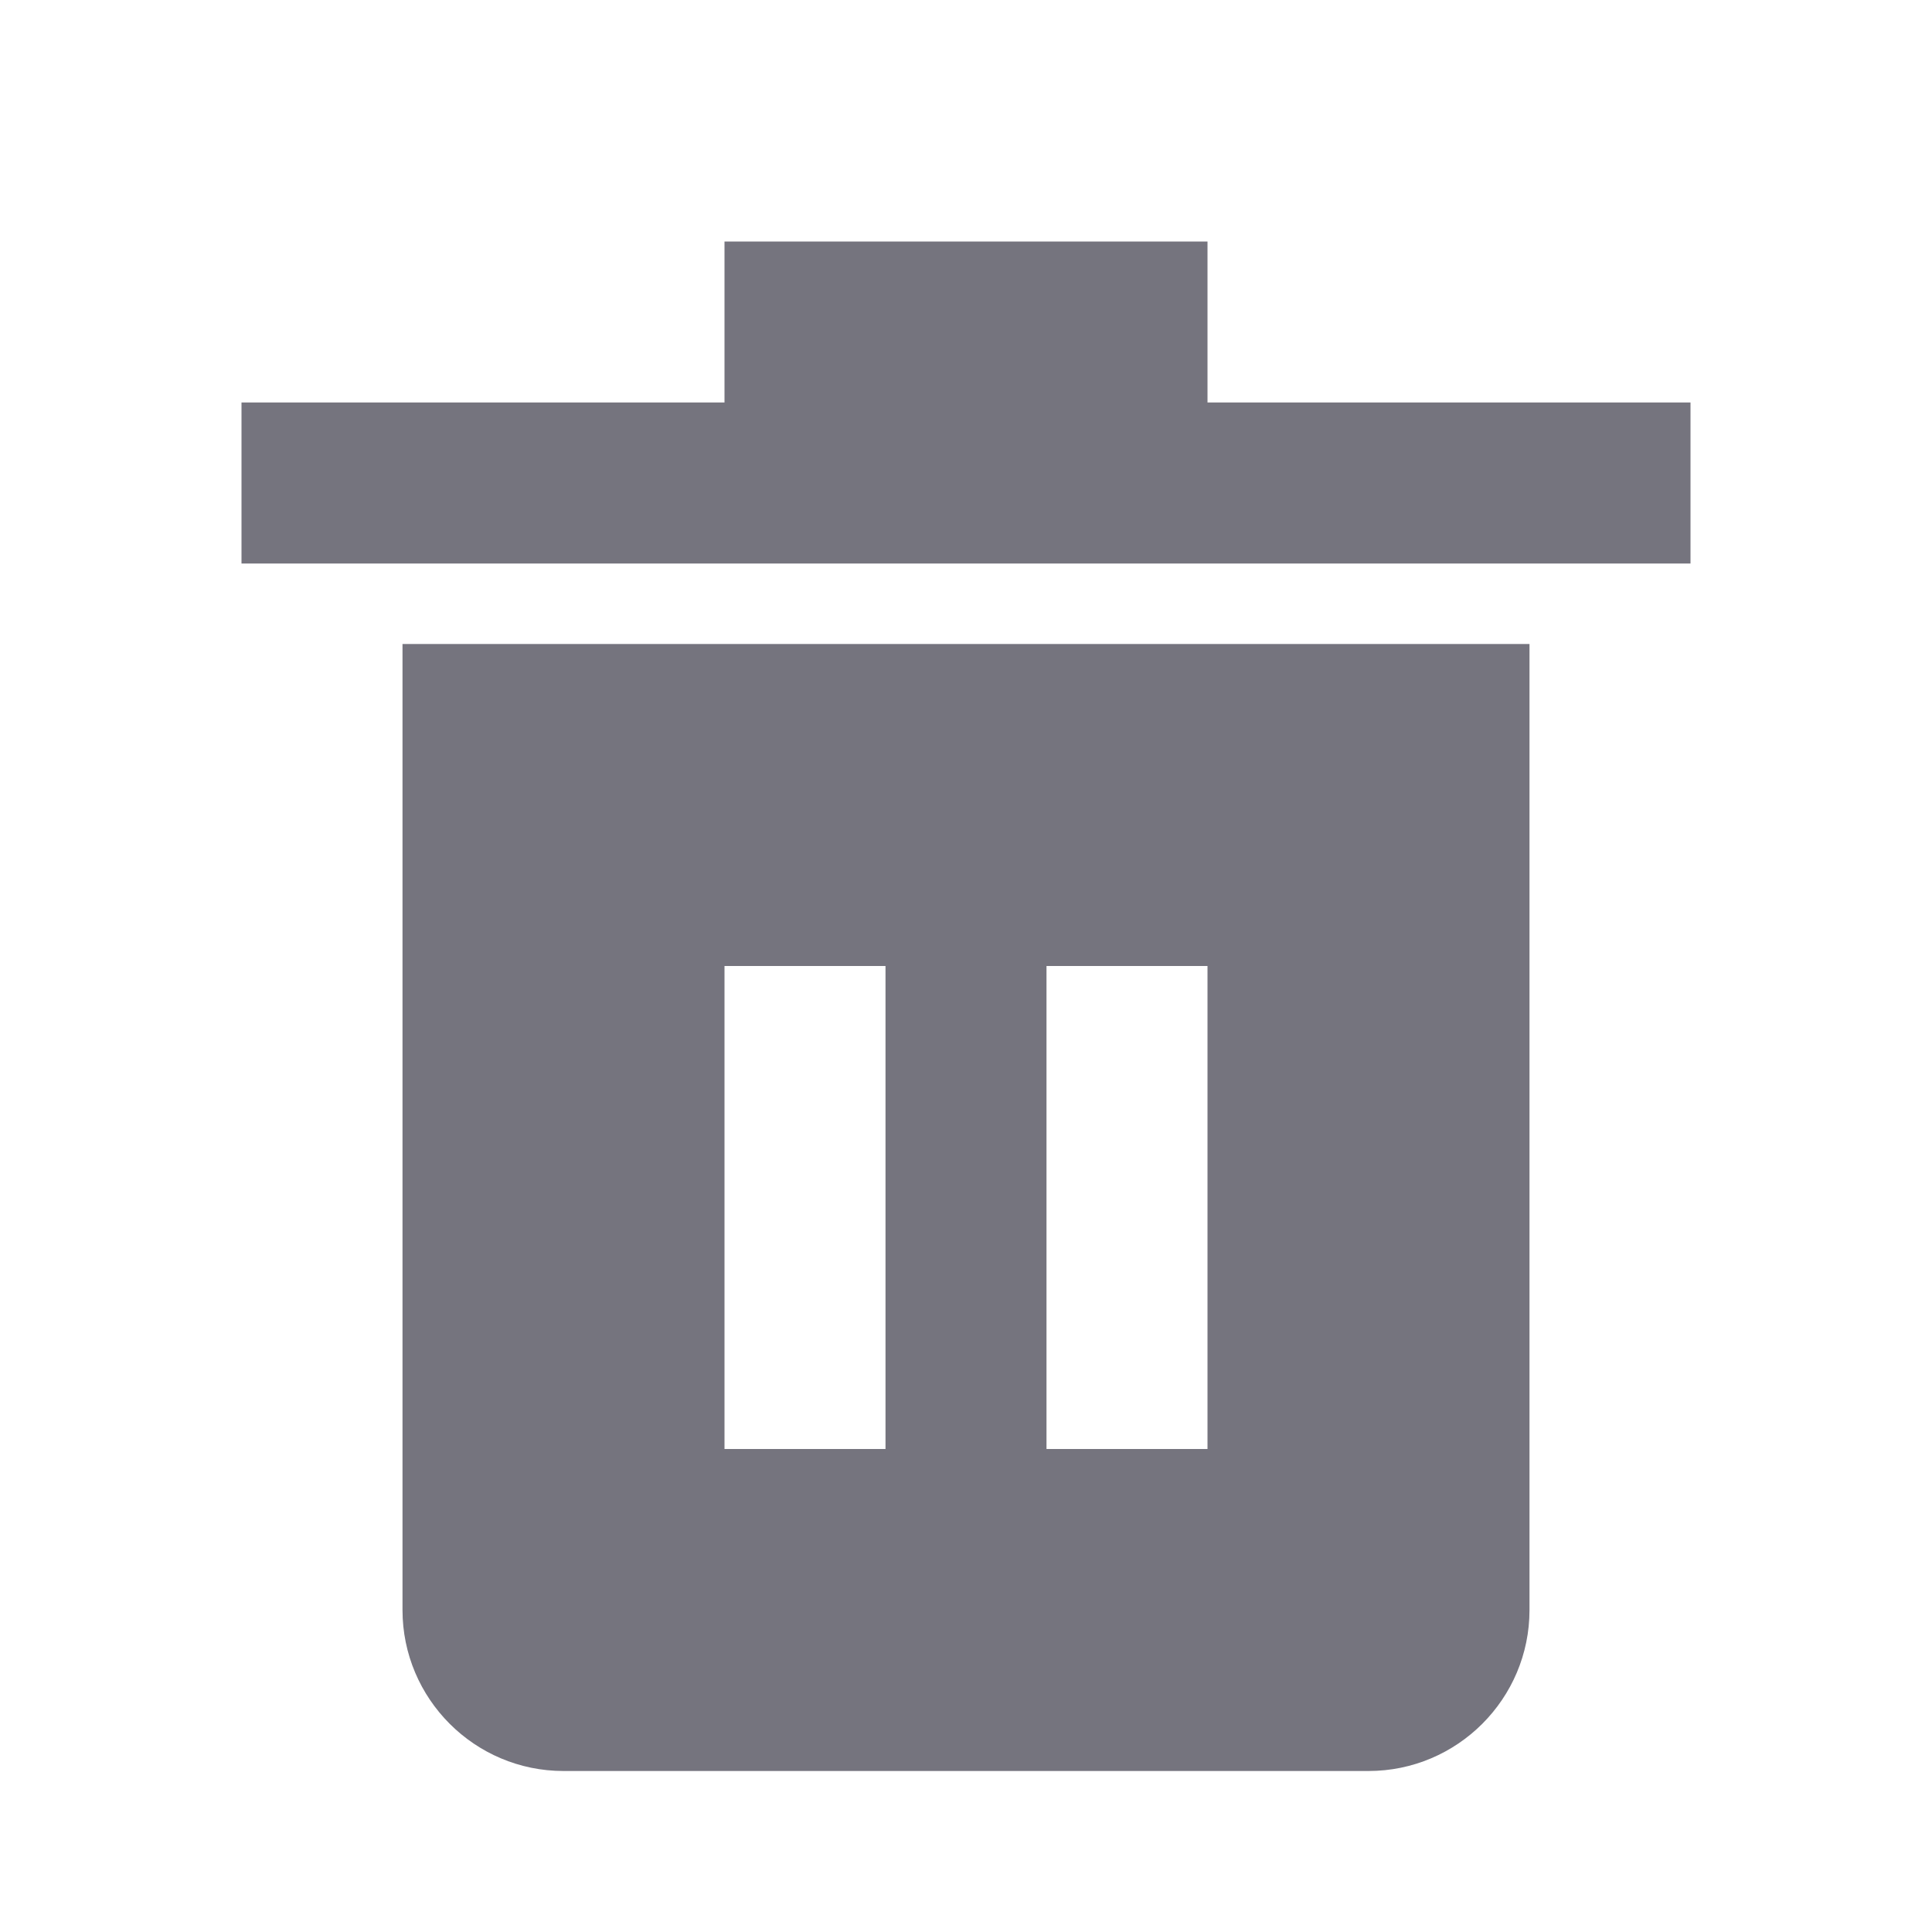 <?xml version="1.0" encoding="UTF-8"?>
<svg width="24px" height="24px" viewBox="0 0 24 24" version="1.1" xmlns="http://www.w3.org/2000/svg" xmlns:xlink="http://www.w3.org/1999/xlink">
    <title>icon-delete</title>
    <g id="Page-1" stroke="none" stroke-width="1" fill="none" fill-rule="evenodd">
        <g id="icon-delete">
            <rect id="Rectangle-1-Copy" x="0" y="0" width="24" height="24"></rect>
            <path d="M15,5 L15,3 L9,3 L9,5 L3,5 L3,7 L21,7 L21,5 L15,5 Z M15,18 L13,18 L13,12 L15,12 L15,18 Z M11,18 L9,18 L9,12 L11,12 L11,18 Z M5,8 L5,20 C5,21.103 5.897,22 7,22 L17,22 C18.103,22 19,21.103 19,20 L19,8 L5,8 Z" id="Combined-Shape" fill="#75747E" fill-rule="nonzero"></path>
        </g>
    </g>
</svg>